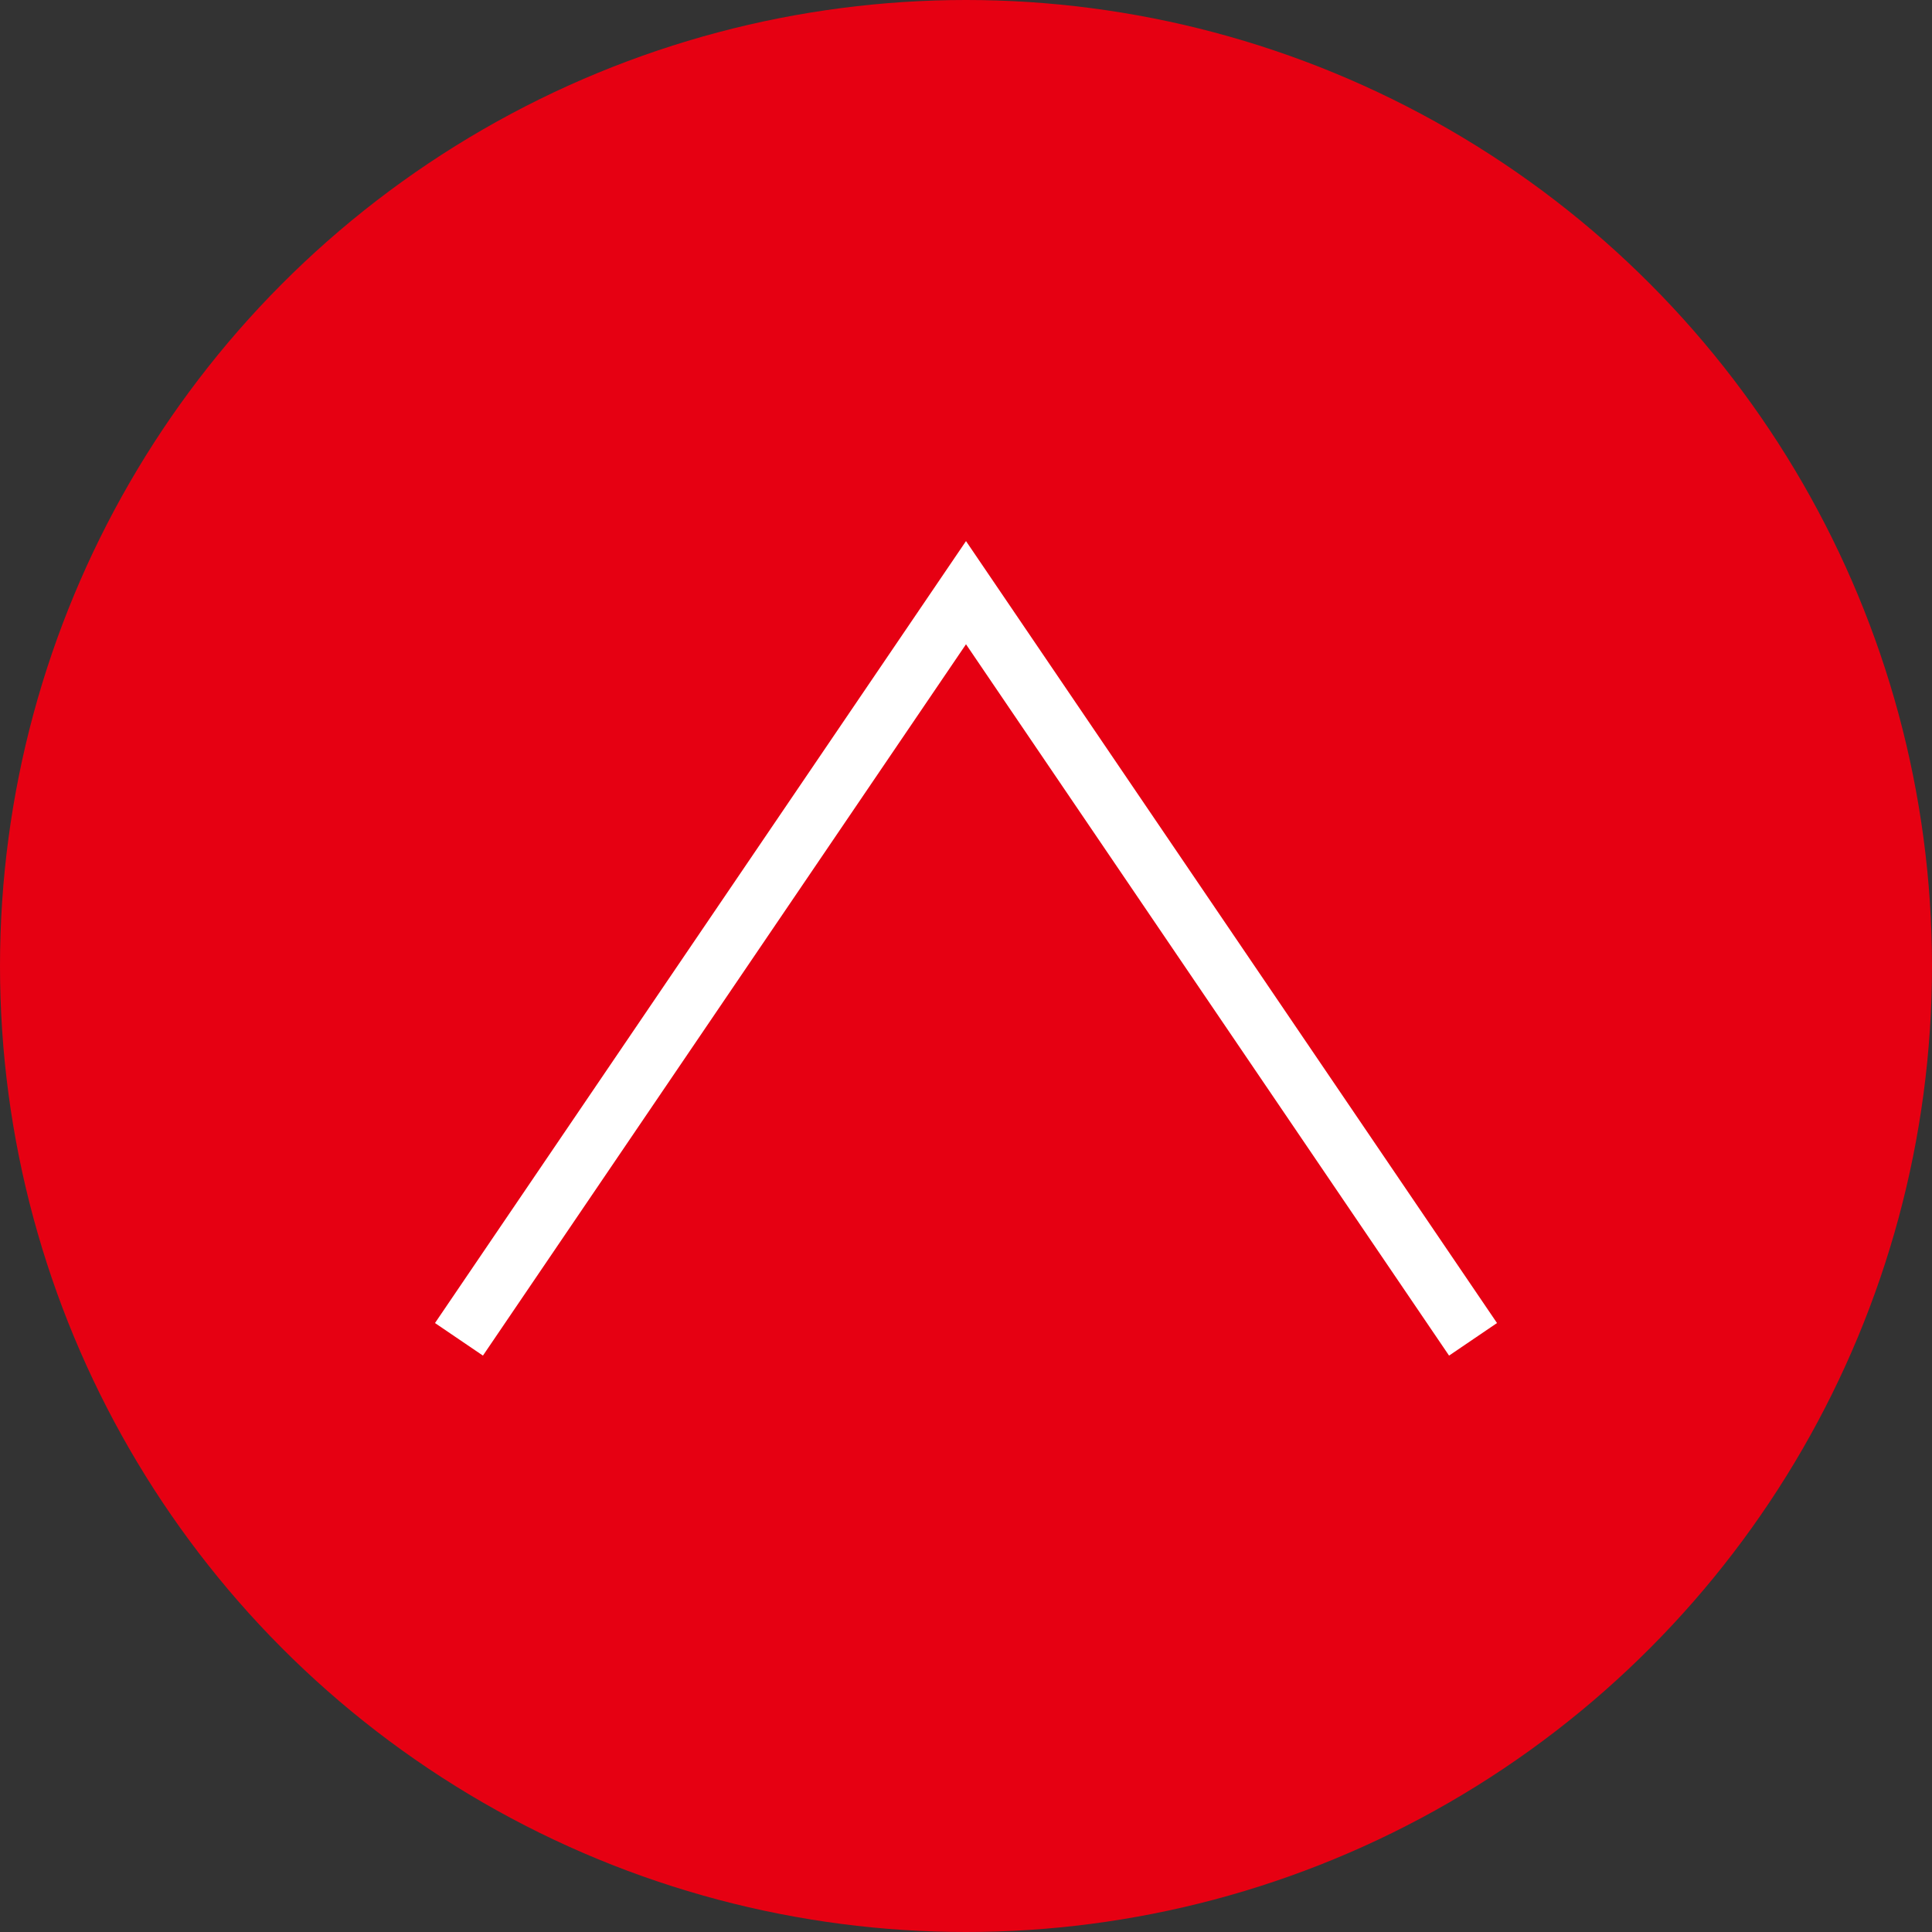<svg xmlns="http://www.w3.org/2000/svg" width="100" height="100" viewBox="0 0 100 100">
  <rect x="0" y="0" width="100" height="100" fill="#333333" stroke="none"/>
  <g id="グループ_130" data-name="グループ 130" transform="translate(-1720 -6861)">
    <circle id="楕円形_36" data-name="楕円形 36" cx="50" cy="50" r="50" transform="translate(1720 6861)" fill="#e60012"/>
    <path id="パス_248" data-name="パス 248" d="M3645.153-15324.154l26.244-38.646,26.244,38.646" transform="translate(-1901.397 22254.477)" fill="none" stroke="#fff" stroke-width="3"/>
  </g>
</svg>

